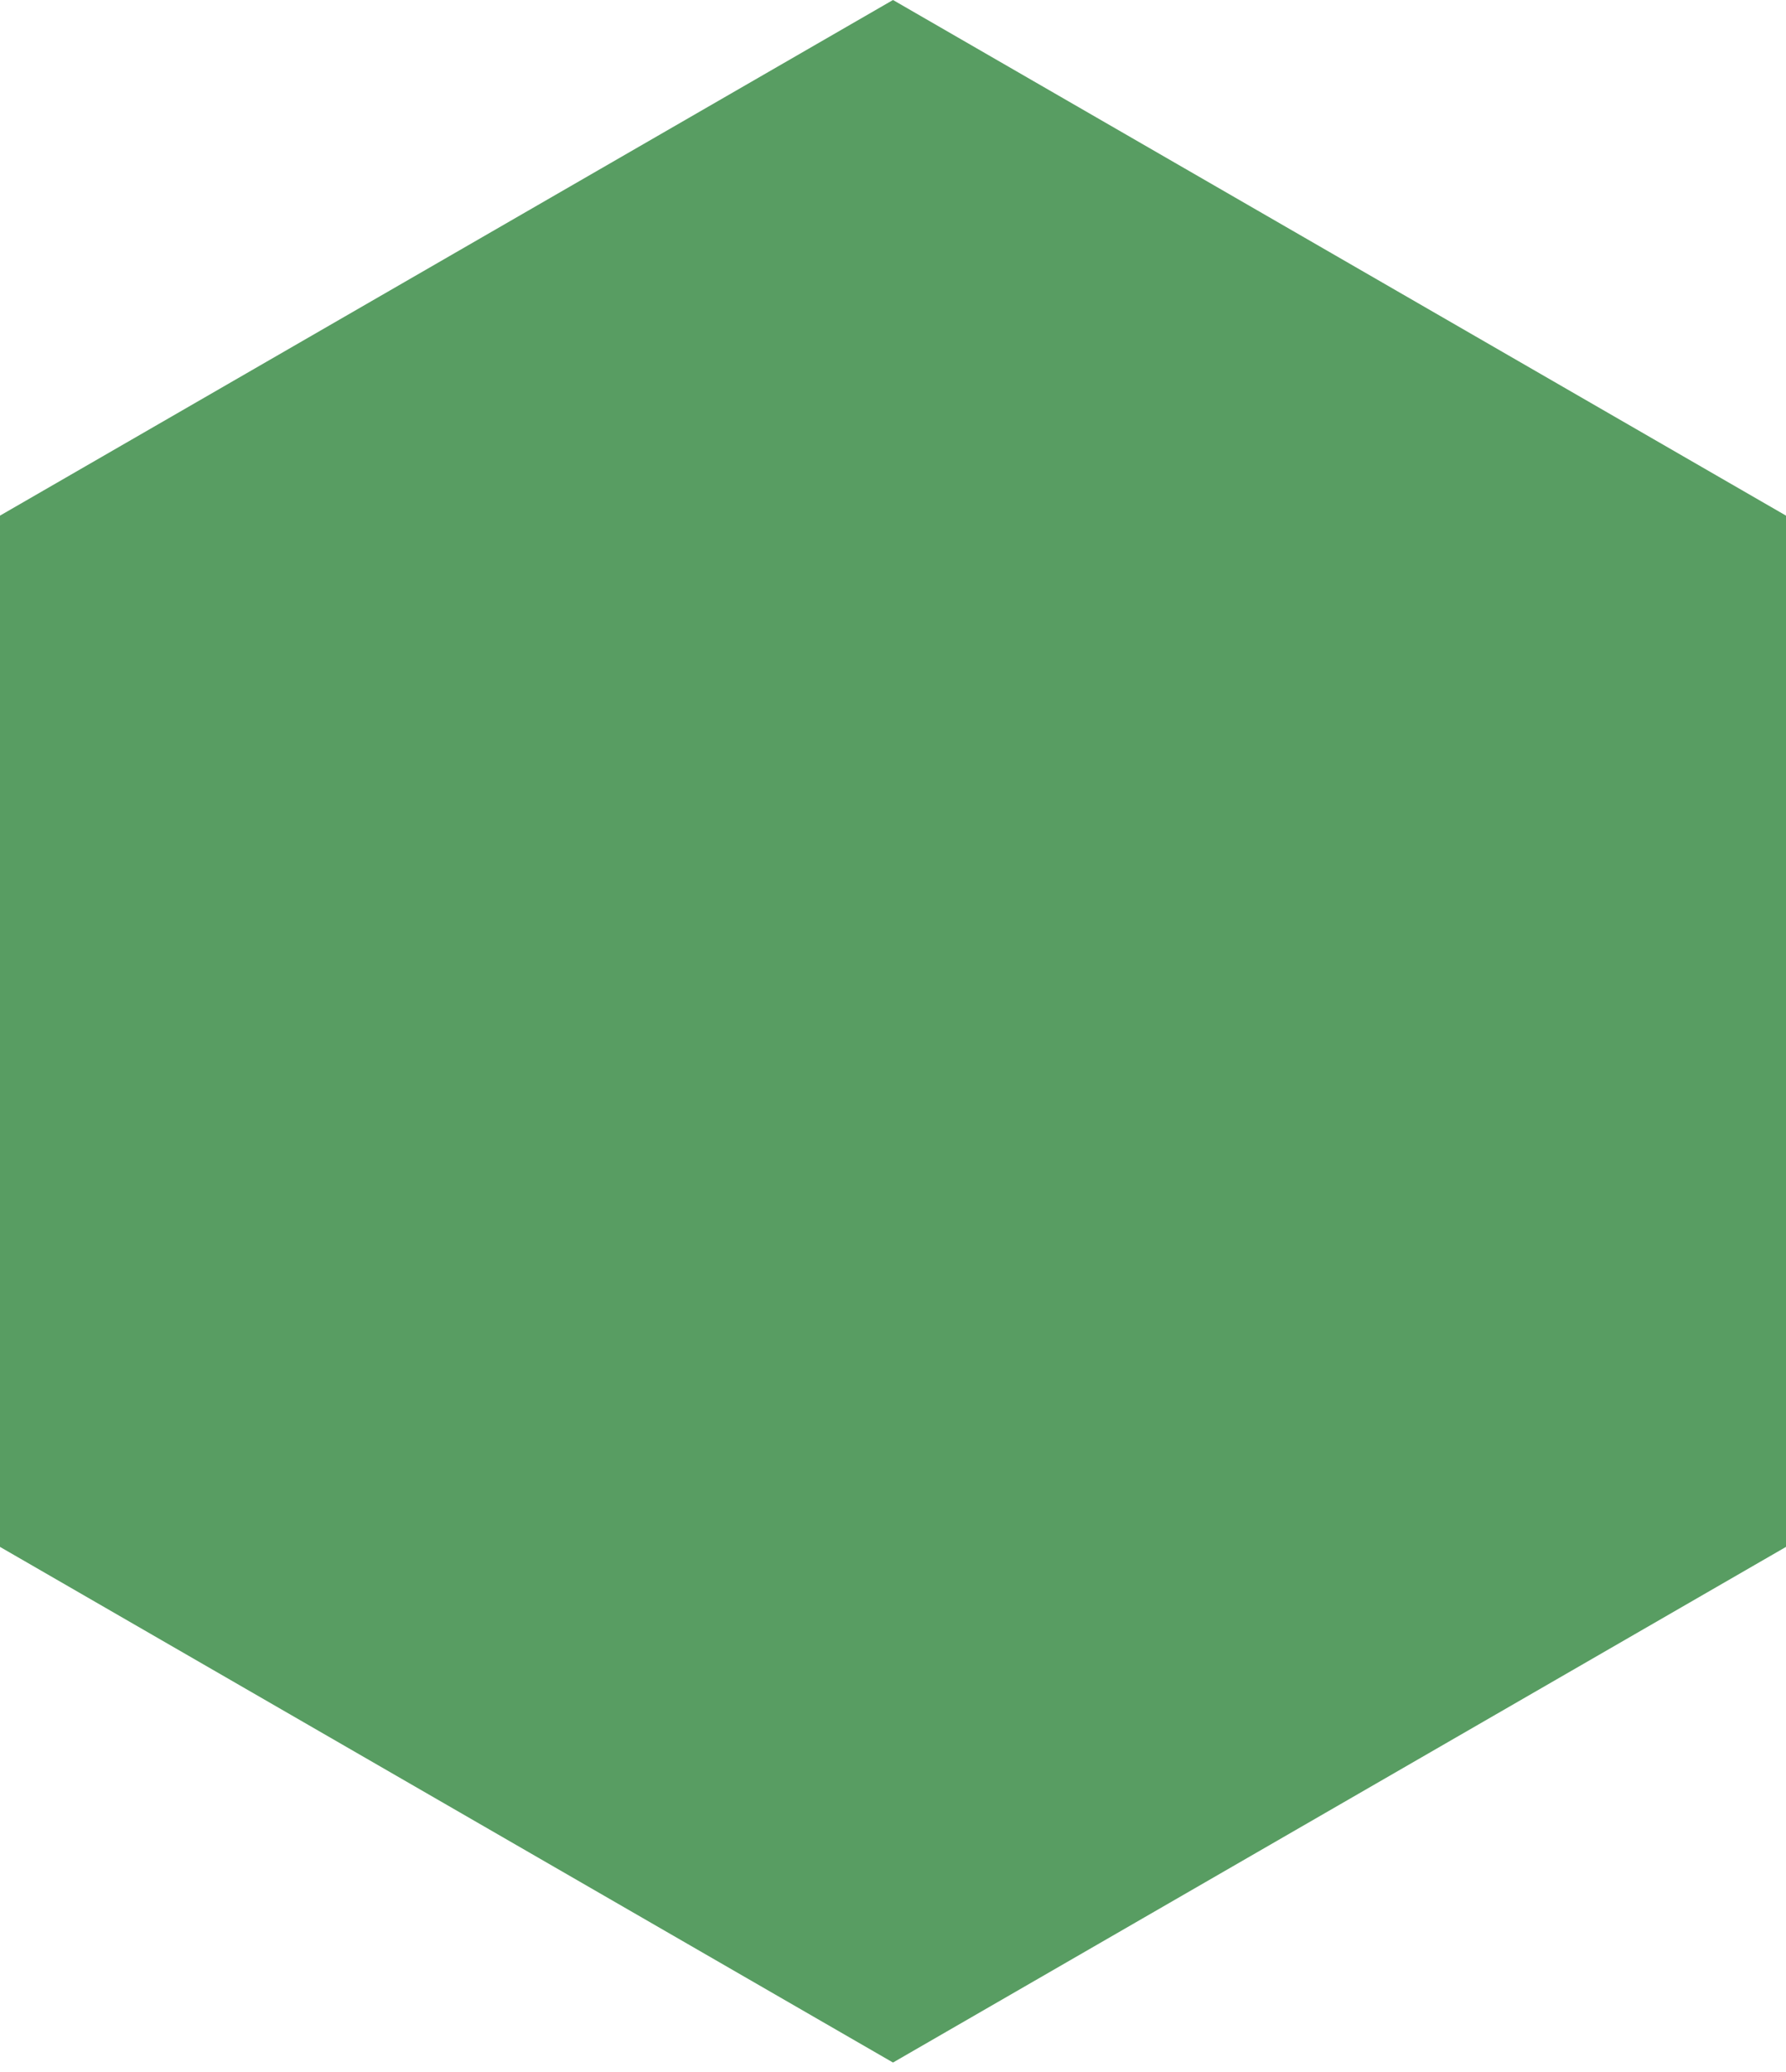 <?xml version="1.0" encoding="UTF-8"?> <svg xmlns="http://www.w3.org/2000/svg" width="125" height="145" viewBox="0 0 125 145" fill="none"> <path d="M62.5 0L125 36.084V108.253L62.5 144.338L3.82344e-06 108.253V36.084L62.5 0Z" fill="#589D62"></path> </svg> 